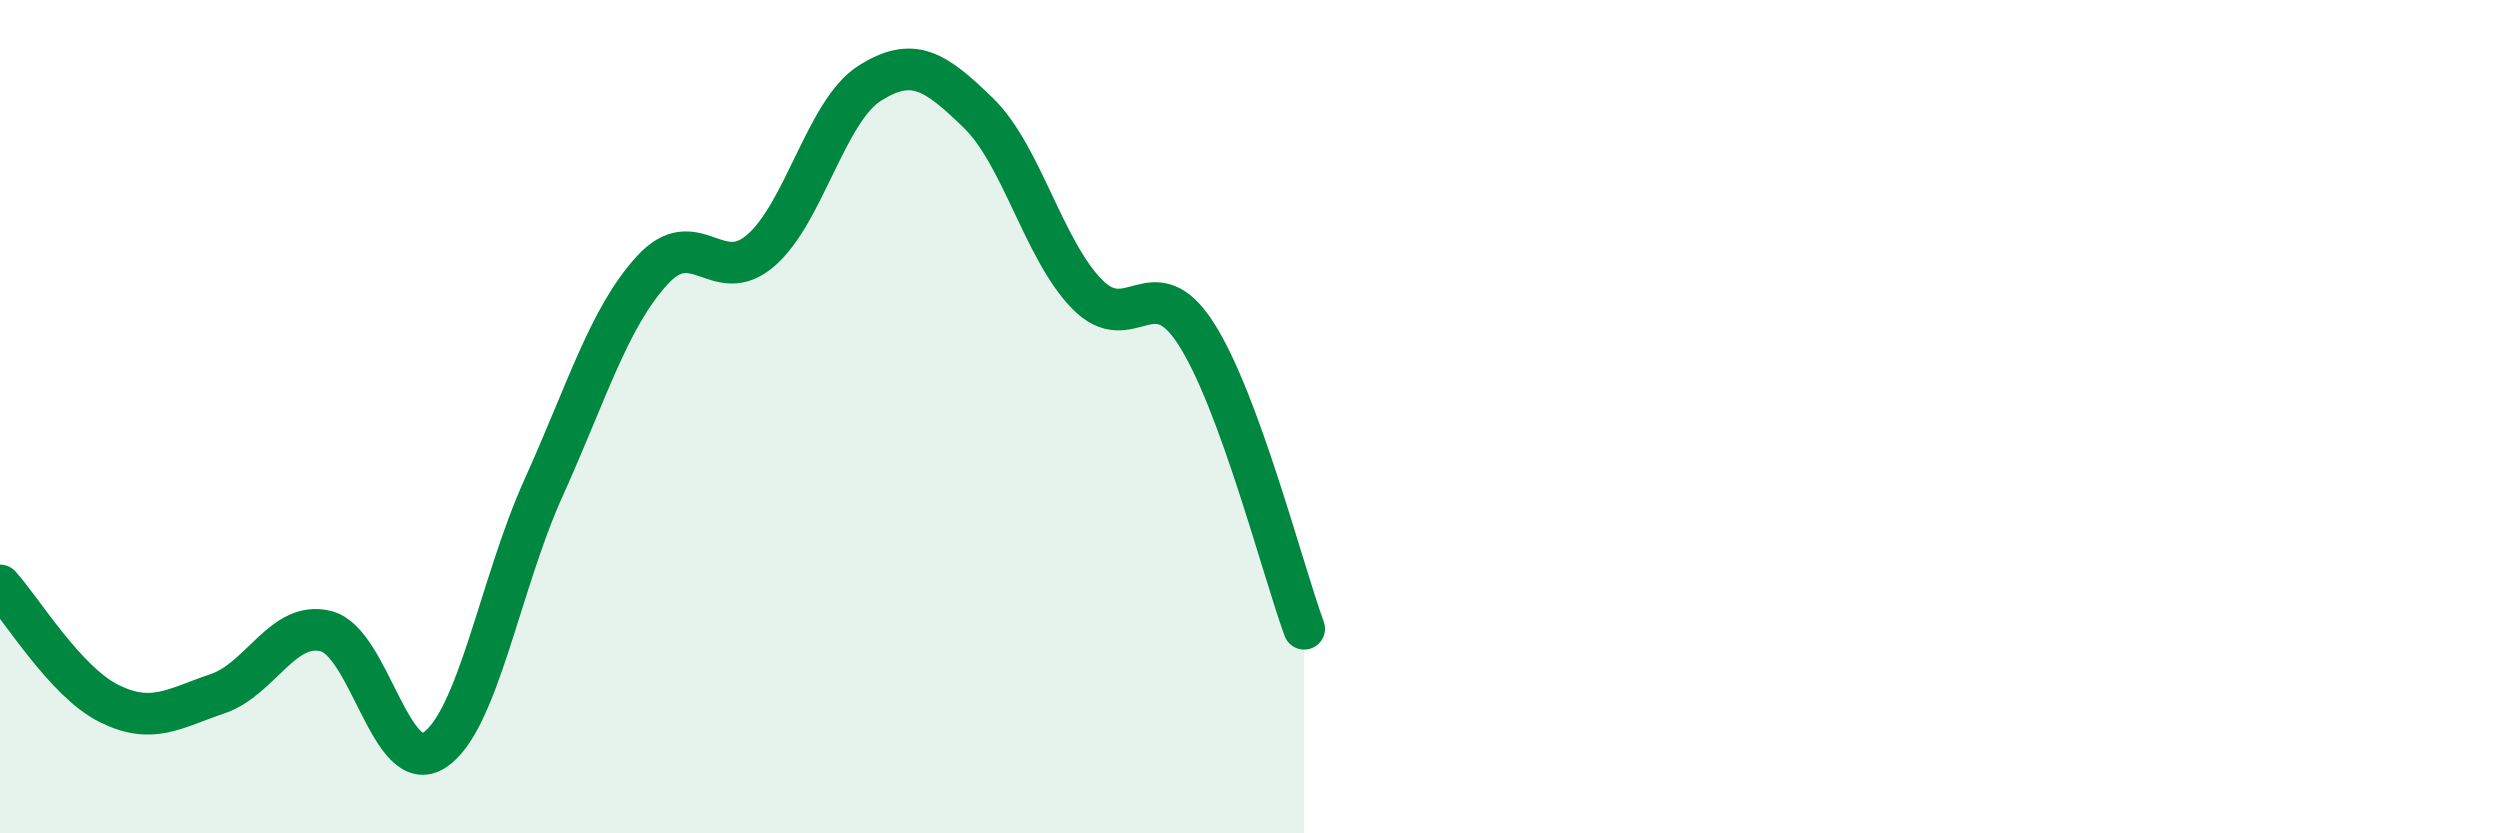 
    <svg width="60" height="20" viewBox="0 0 60 20" xmlns="http://www.w3.org/2000/svg">
      <path
        d="M 0,14.05 C 0.52,14.62 1.57,16.36 2.61,16.88 C 3.65,17.4 4.18,17 5.22,16.65 C 6.26,16.3 6.79,14.88 7.83,15.15 C 8.87,15.42 9.39,18.69 10.43,18 C 11.47,17.31 12,14.02 13.04,11.72 C 14.08,9.42 14.61,7.63 15.65,6.49 C 16.69,5.35 17.22,6.91 18.26,6.01 C 19.3,5.11 19.83,2.66 20.87,2 C 21.91,1.34 22.44,1.7 23.48,2.71 C 24.52,3.72 25.05,6 26.09,7.06 C 27.13,8.12 27.66,6.39 28.7,8 C 29.74,9.61 30.78,13.67 31.3,15.09L31.3 20L0 20Z"
        fill="#008740"
        opacity="0.1"
        stroke-linecap="round"
        stroke-linejoin="round"
      />
      <path
        d="M 0,14.05 C 0.52,14.62 1.57,16.36 2.61,16.88 C 3.65,17.4 4.18,17 5.22,16.65 C 6.26,16.3 6.79,14.88 7.83,15.15 C 8.87,15.42 9.39,18.69 10.43,18 C 11.47,17.31 12,14.02 13.04,11.72 C 14.08,9.42 14.61,7.63 15.65,6.49 C 16.69,5.35 17.22,6.91 18.26,6.01 C 19.3,5.11 19.83,2.66 20.87,2 C 21.91,1.34 22.44,1.7 23.48,2.71 C 24.52,3.72 25.05,6 26.09,7.06 C 27.13,8.12 27.66,6.39 28.7,8 C 29.74,9.61 30.78,13.67 31.3,15.09"
        stroke="#008740"
        stroke-width="1"
        fill="none"
        stroke-linecap="round"
        stroke-linejoin="round"
      />
    </svg>
  